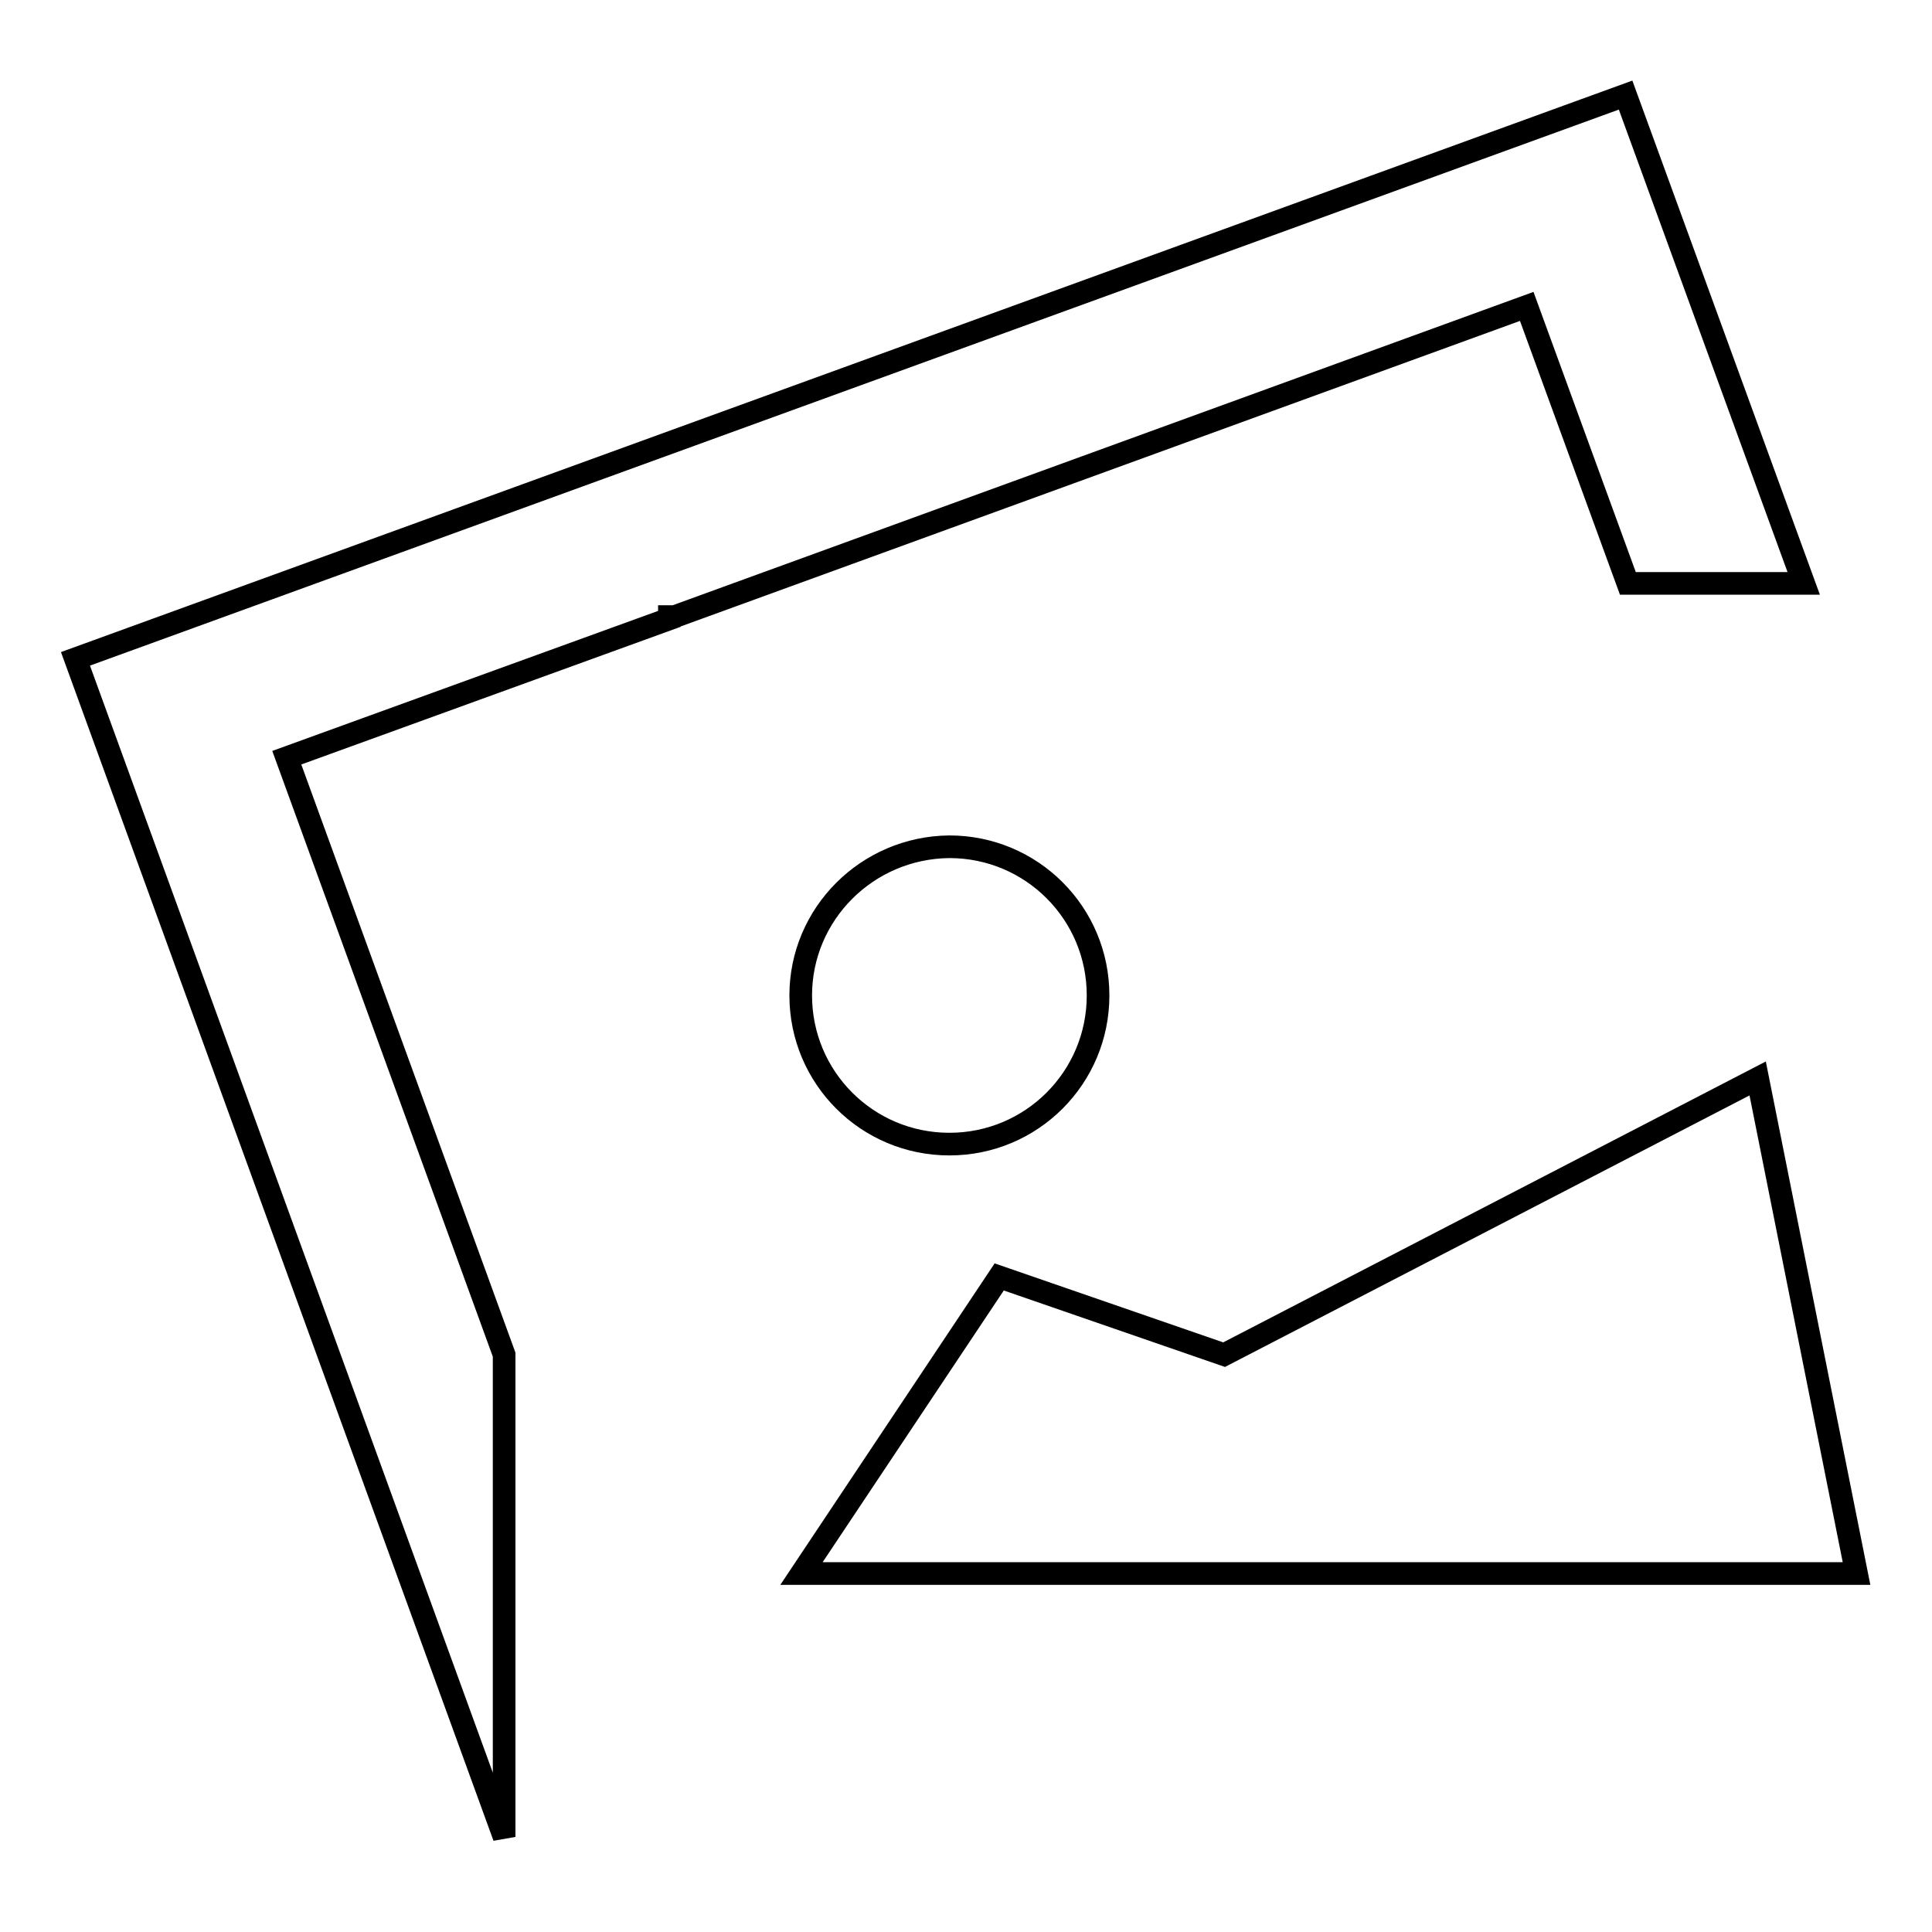 <?xml version="1.0" encoding="utf-8"?>
<!-- Svg Vector Icons : http://www.onlinewebfonts.com/icon -->
<!DOCTYPE svg PUBLIC "-//W3C//DTD SVG 1.1//EN" "http://www.w3.org/Graphics/SVG/1.1/DTD/svg11.dtd">
<svg version="1.1" xmlns="http://www.w3.org/2000/svg" xmlns:xlink="http://www.w3.org/1999/xlink" x="0px" y="0px" viewBox="0 0 256 256" enable-background="new 0 0 256 256" xml:space="preserve">
<g><g><path stroke-width="3" fill-opacity="0" stroke="#000000"  d="M232.9,142.9l-70.7,36.6l-29.8-10.3l-26.2,39.3H246L232.9,142.9z"/><path stroke-width="3" fill-opacity="0" stroke="#000000"  d="M106.1,131.9c0,10.9,8.8,19.7,19.7,19.7c10.9,0,19.7-8.8,19.7-19.7c0-10.9-8.8-19.7-19.7-19.7C114.9,112.3,106.1,121.1,106.1,131.9L106.1,131.9z"/><path stroke-width="3" fill-opacity="0" stroke="#000000"  d="M215.7,77.3h23.3l-23.6-64.7L10,87.3l56.8,156.1v-63.9L38,100.4L88.7,82v-0.3h0.7l112.9-41.1L215.7,77.3z"/></g></g>
</svg>